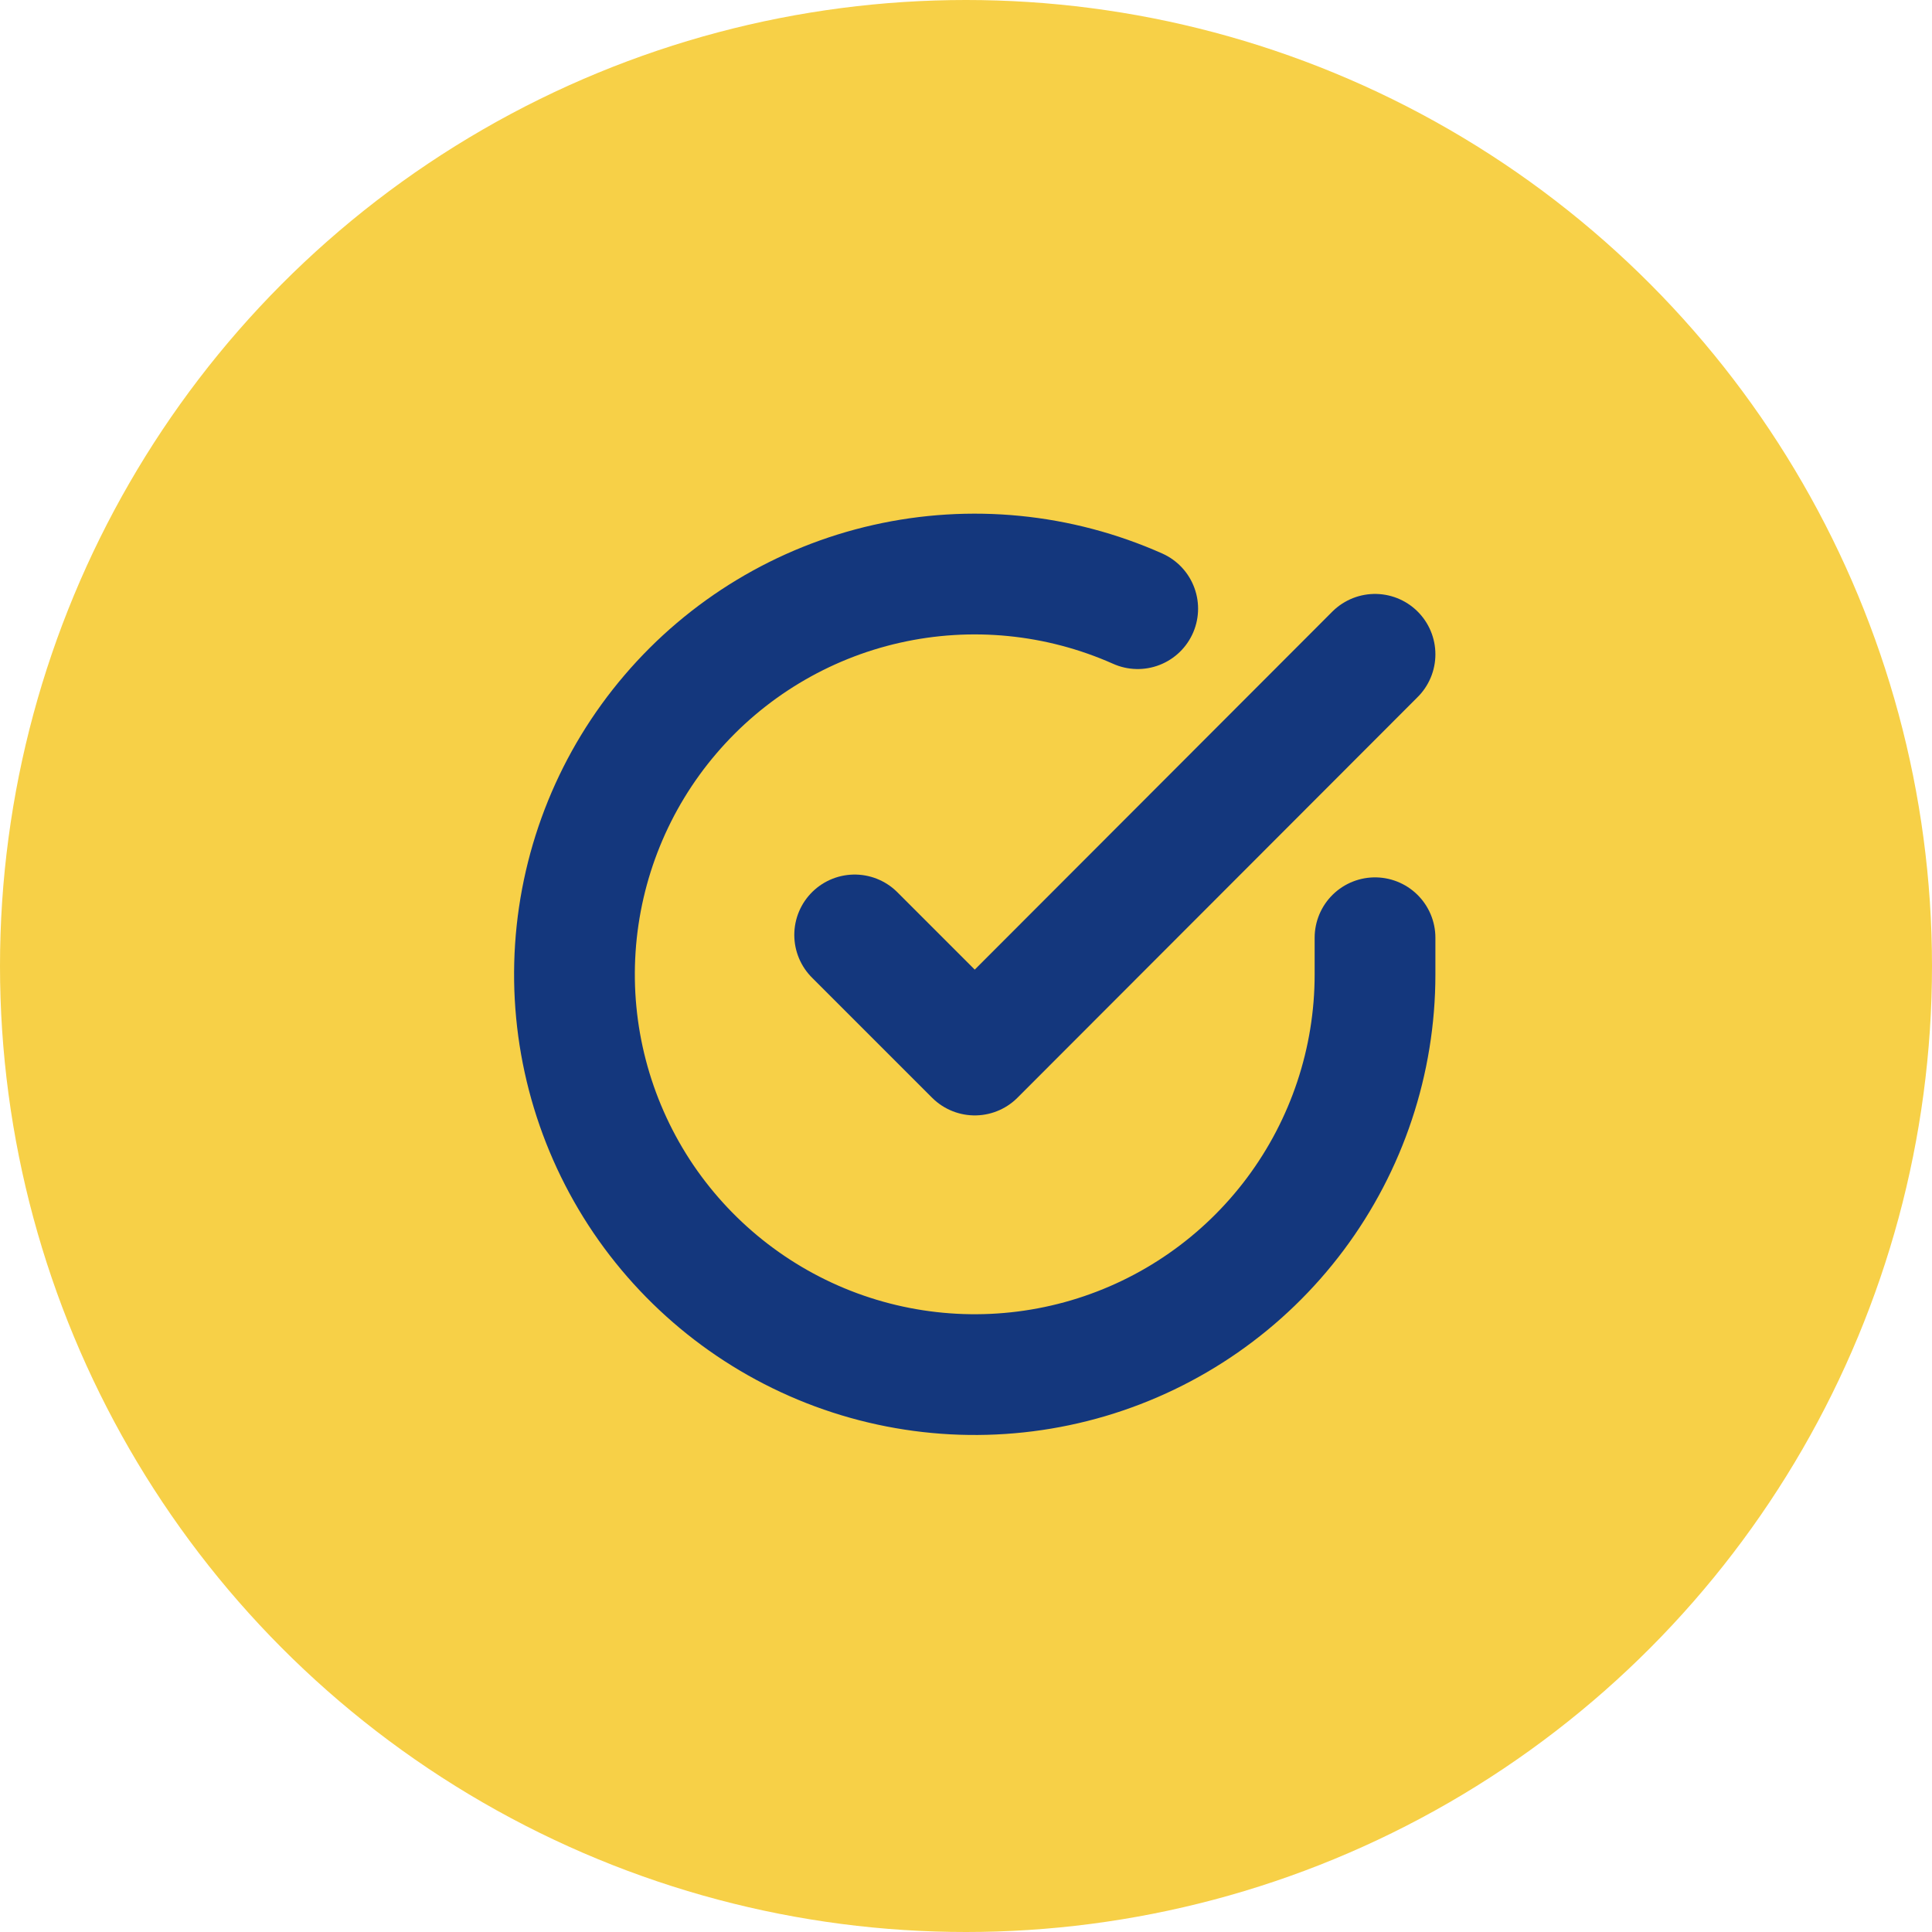<svg xmlns="http://www.w3.org/2000/svg" width="24" height="24" viewBox="0 0 24 24" fill="none"><circle cx="12" cy="12" r="12" fill="#F7D047"></circle><g clip-path="url(#clip0_1342_27209)"><path d="M17.081 11.649V12.106C17.081 13.178 16.733 14.222 16.091 15.081C15.449 15.94 14.547 16.568 13.519 16.872C12.49 17.176 11.391 17.139 10.386 16.768C9.38 16.396 8.521 15.709 7.937 14.81C7.354 13.91 7.076 12.846 7.147 11.776C7.218 10.706 7.632 9.688 8.329 8.873C9.025 8.058 9.967 7.489 11.013 7.253C12.059 7.017 13.153 7.125 14.133 7.561" stroke="#14377D" stroke-width="1.5" stroke-linecap="round" stroke-linejoin="round"></path><path d="M17.081 8.128L12.109 13.106L10.617 11.614" stroke="#14377D" stroke-width="1.5" stroke-linecap="round" stroke-linejoin="round"></path></g><defs><clipPath id="clip0_1342_27209"><rect width="11.934" height="11.934" fill="white" transform="translate(6.142 6.139)"></rect></clipPath></defs></svg>